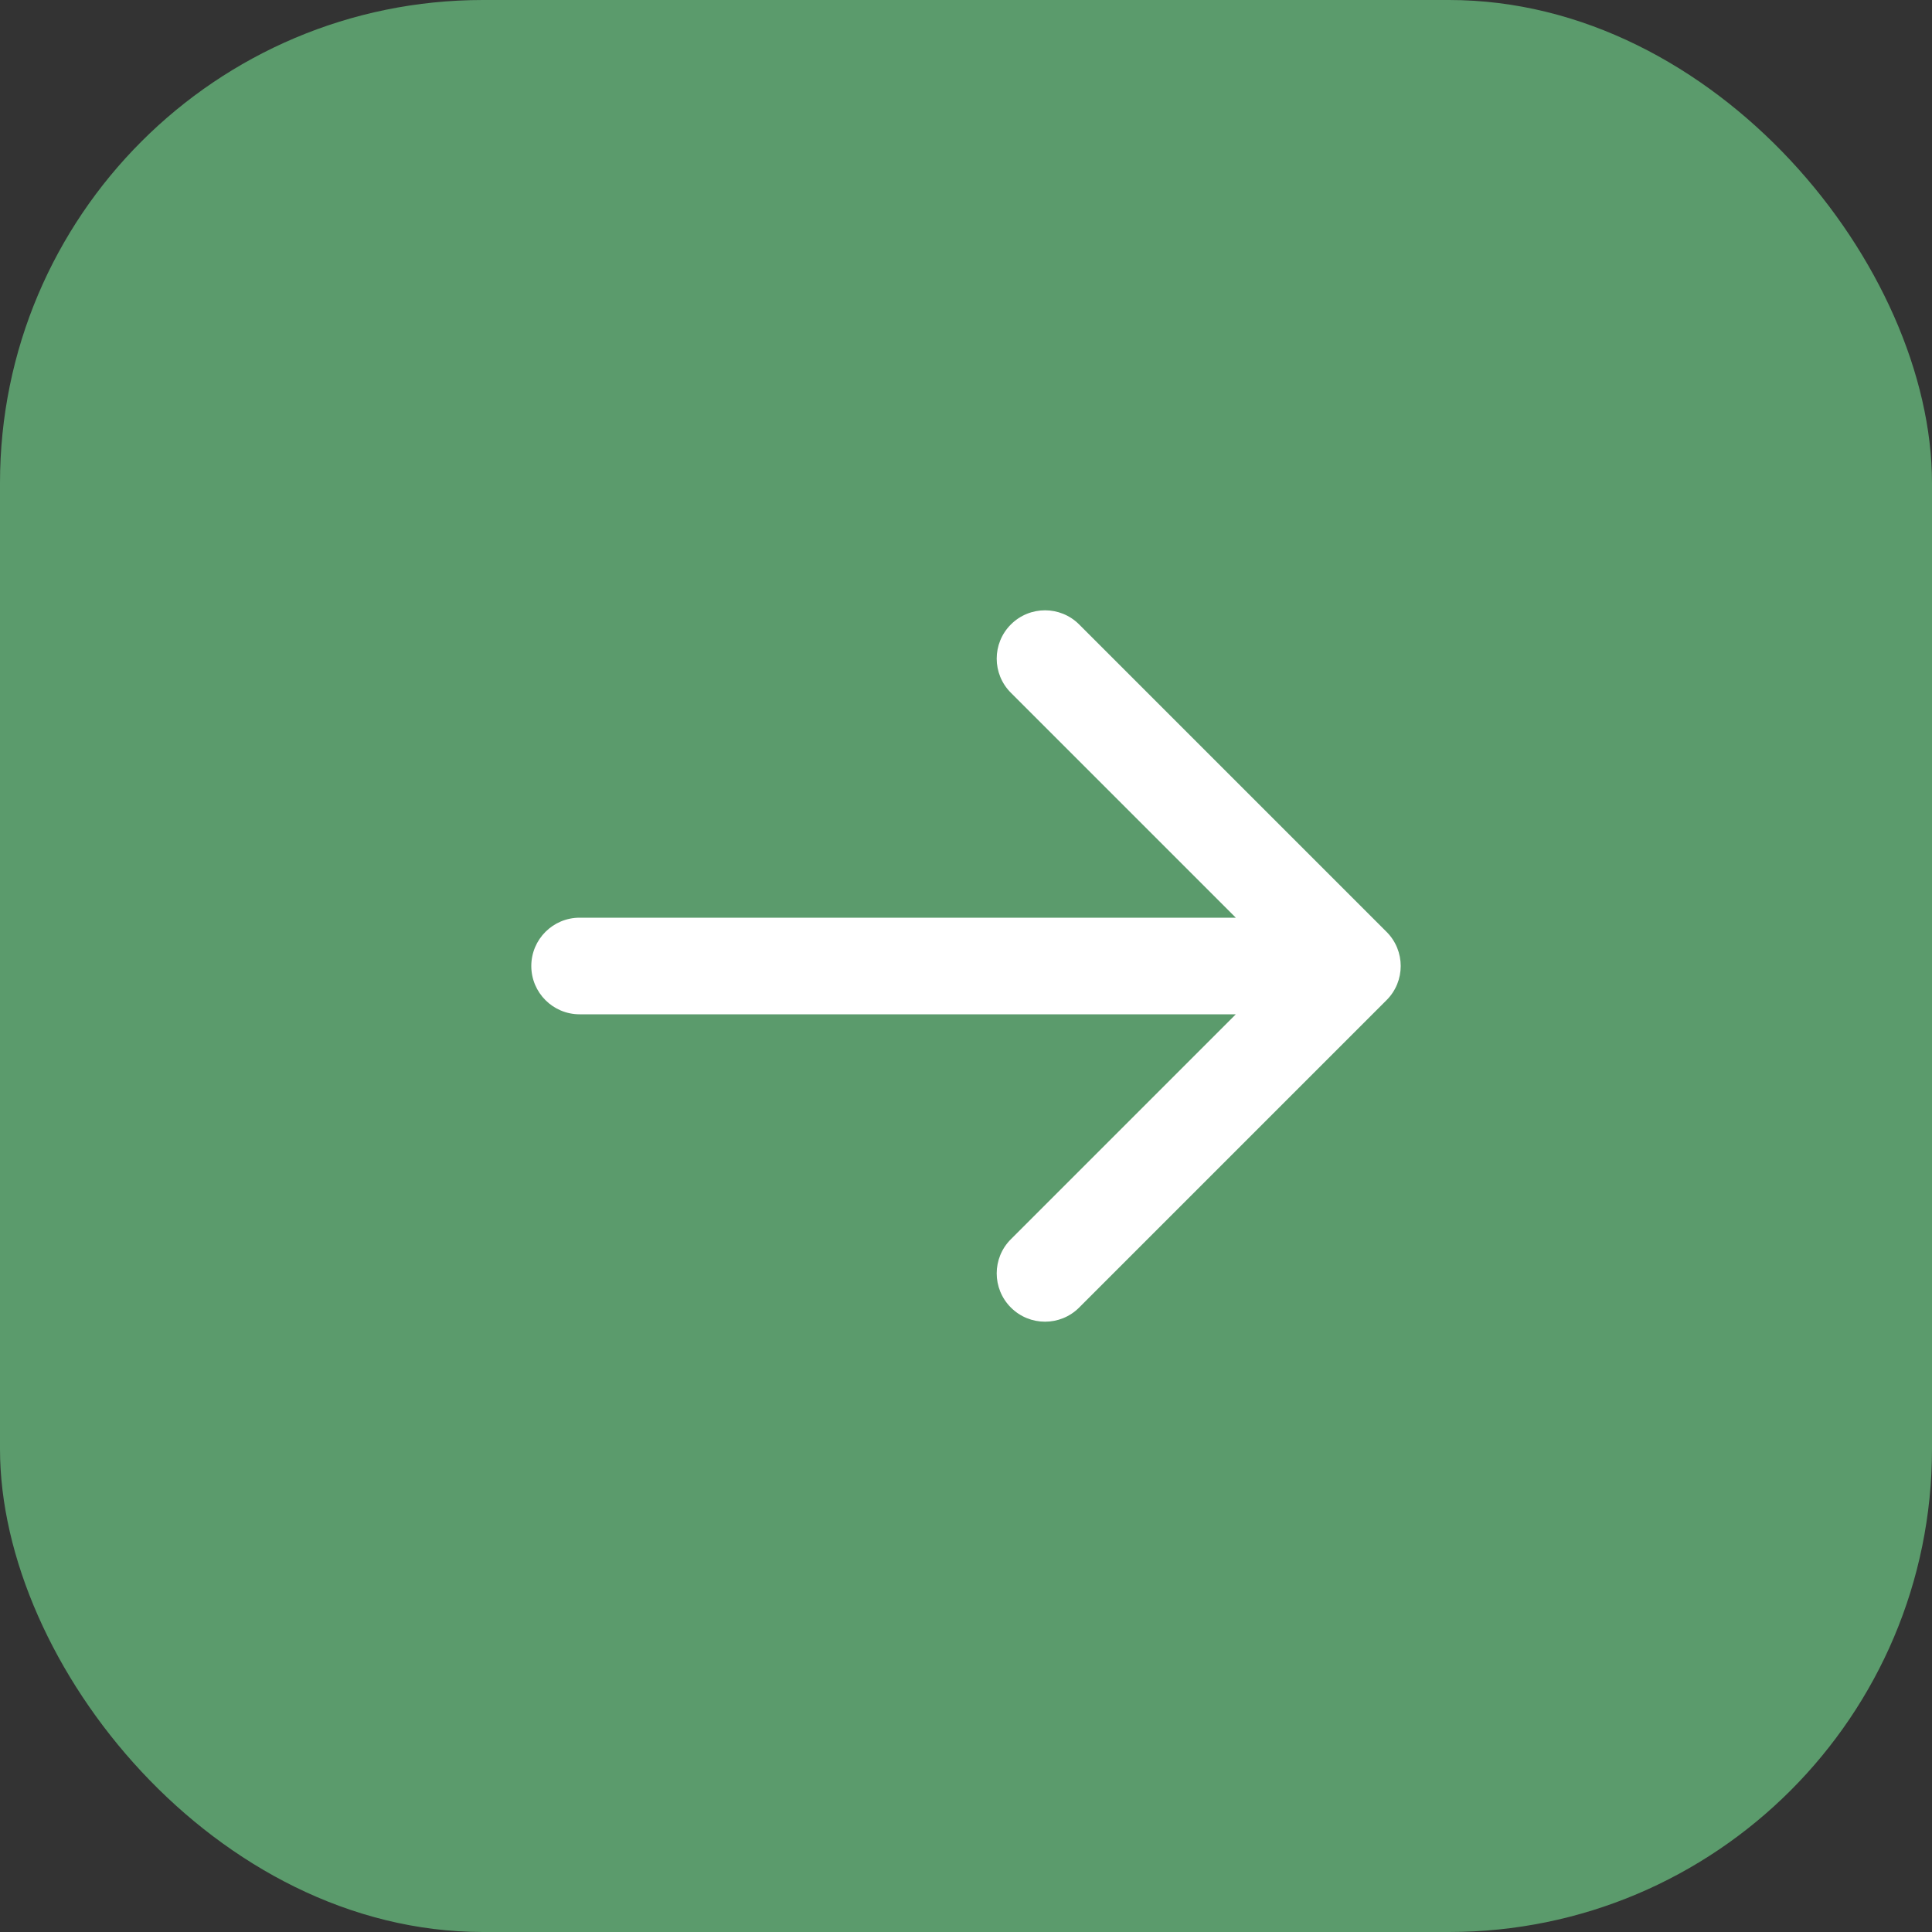 <?xml version="1.0" encoding="UTF-8"?> <svg xmlns="http://www.w3.org/2000/svg" width="40" height="40" viewBox="0 0 40 40" fill="none"><rect x="0" y="0" width="40" height="40" fill="#333333" stroke="none"/><rect width="40" height="40" rx="10" fill="#5B9B6C"></rect><path d="M12 21C11.448 21 11 20.552 11 20C11 19.448 11.448 19 12 19V20V21ZM28.707 19.293C29.098 19.683 29.098 20.317 28.707 20.707L22.343 27.071C21.953 27.462 21.32 27.462 20.929 27.071C20.538 26.68 20.538 26.047 20.929 25.657L26.586 20L20.929 14.343C20.538 13.953 20.538 13.319 20.929 12.929C21.32 12.538 21.953 12.538 22.343 12.929L28.707 19.293ZM12 20V19L28 19V20V21L12 21V20Z" fill="white"></path></svg> 